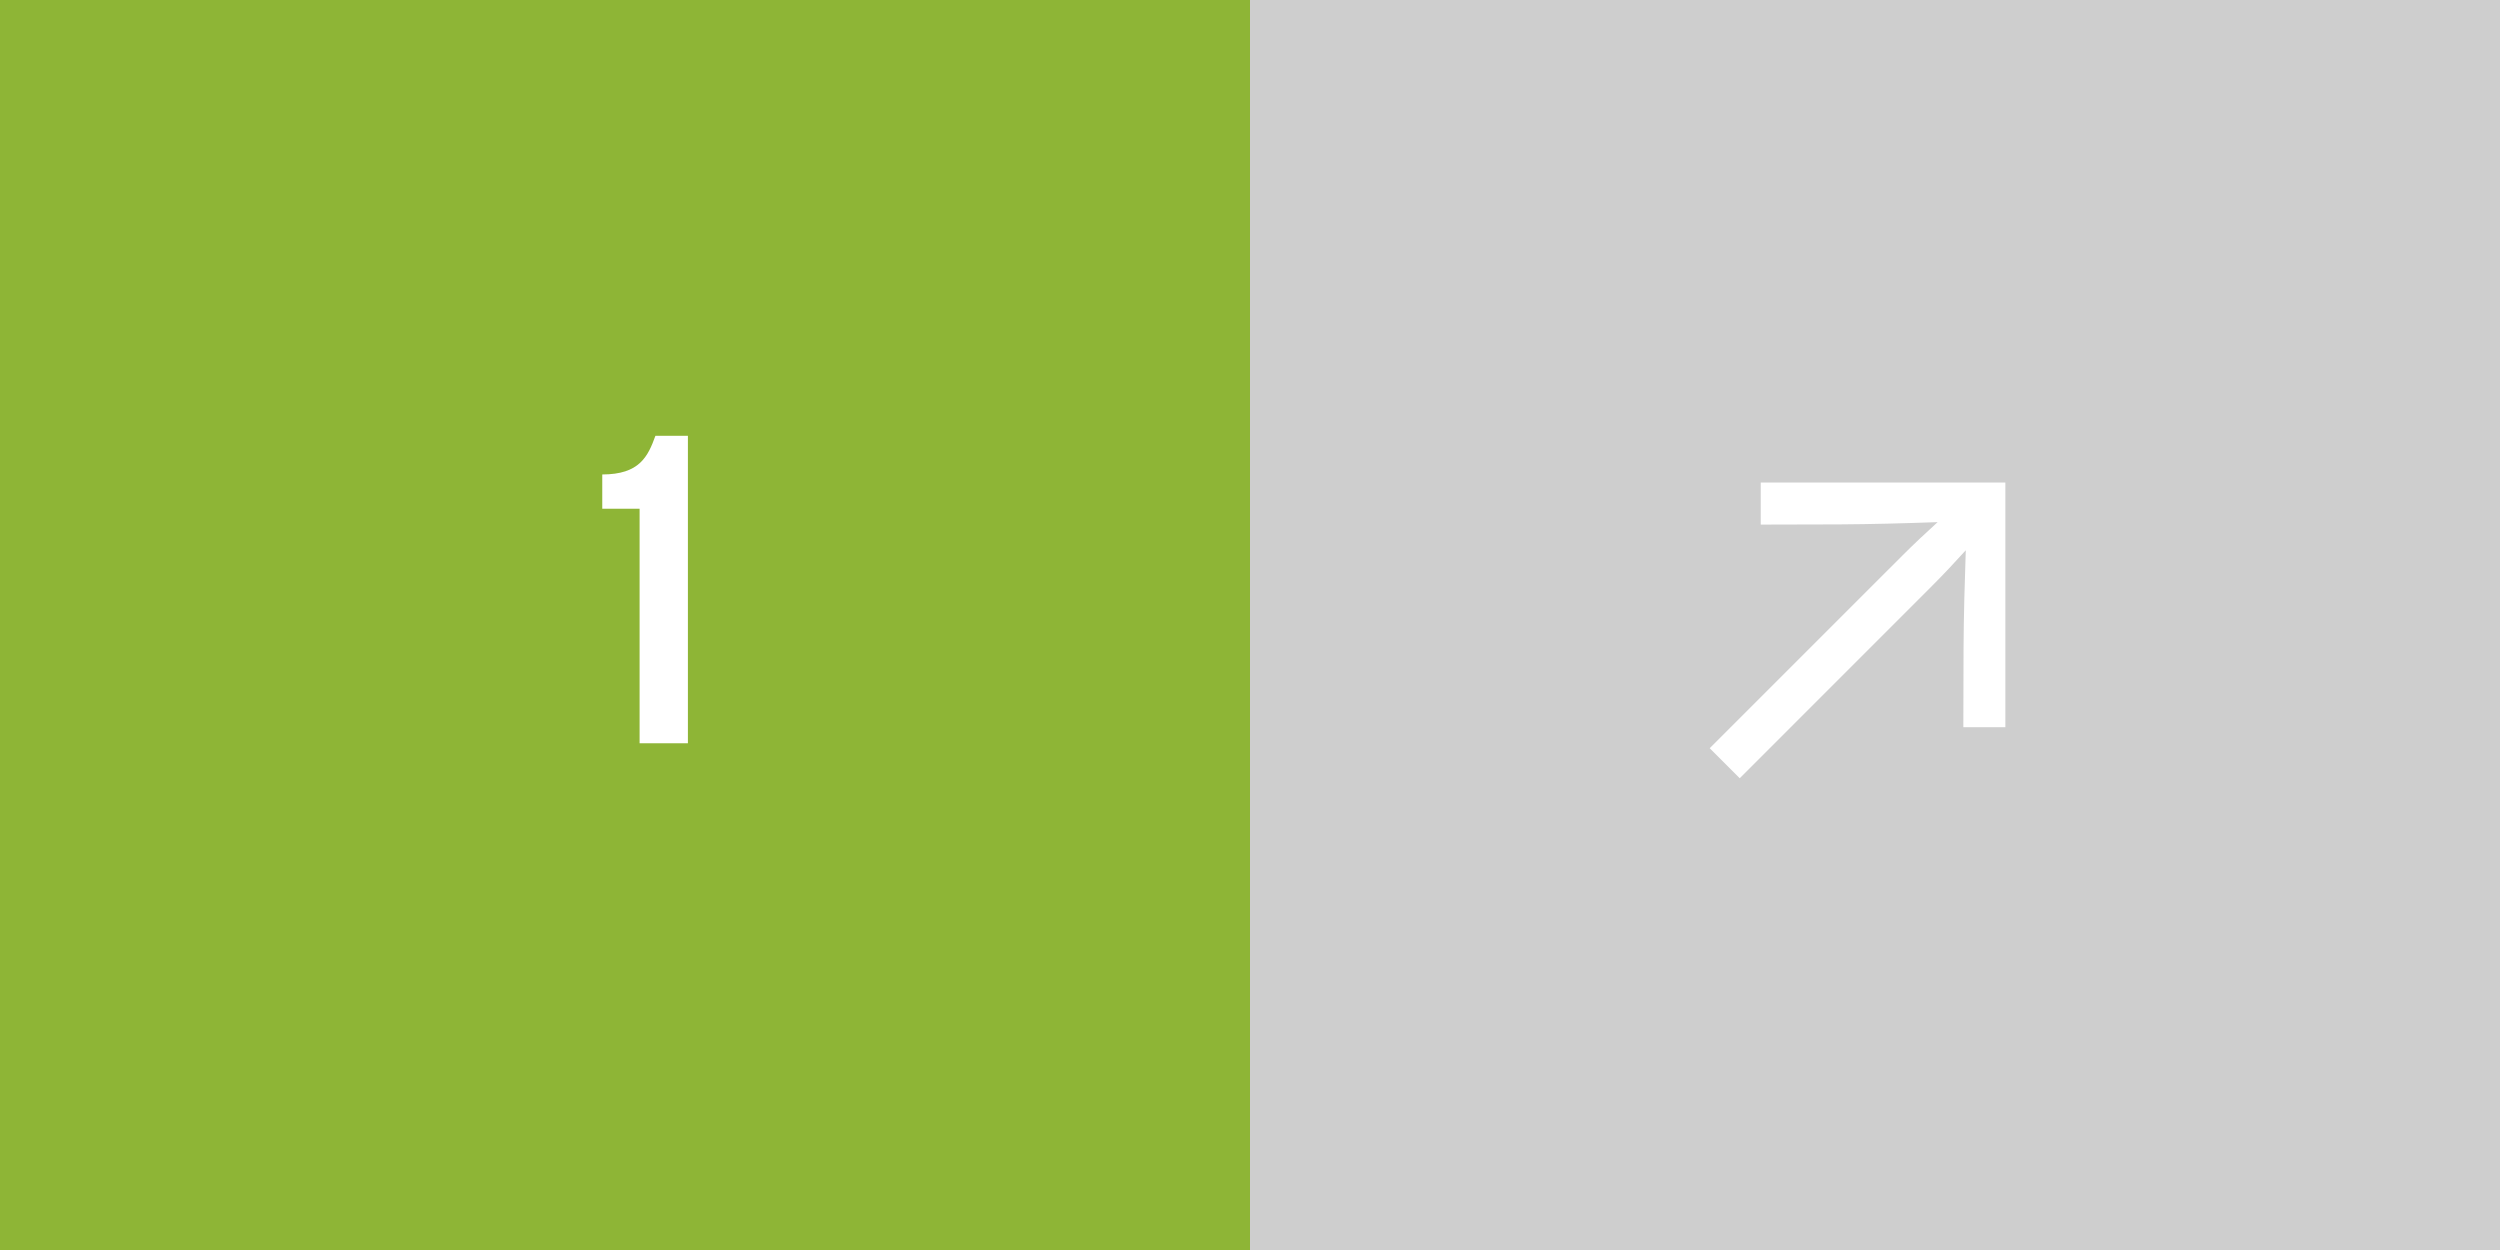 <?xml version="1.0" encoding="UTF-8"?> <svg xmlns="http://www.w3.org/2000/svg" width="74" height="37" viewBox="0 0 74 37" fill="none"><rect x="0" y="0" width="74" height="37" fill="#333333" stroke="none"/><rect width="37" height="37" fill="#8EB536"></rect><path d="M17.827 15.058V14.044C18.932 14.044 19.179 13.511 19.4 12.9H20.362V22H18.932V15.058H17.827Z" fill="white"></path><rect width="37" height="37" transform="translate(37)" fill="#CECECE"></rect><path d="M59.359 21.525L58.115 21.525L58.121 19.187C58.126 18.249 58.154 17.233 58.187 16.288C57.865 16.644 57.532 16.999 57.193 17.338L51.496 23.036L50.607 22.147L56.305 16.45C56.644 16.111 56.999 15.777 57.354 15.455C56.41 15.489 55.394 15.517 54.456 15.522L52.118 15.528L52.118 14.284L59.359 14.284L59.359 21.525Z" fill="white"></path></svg> 